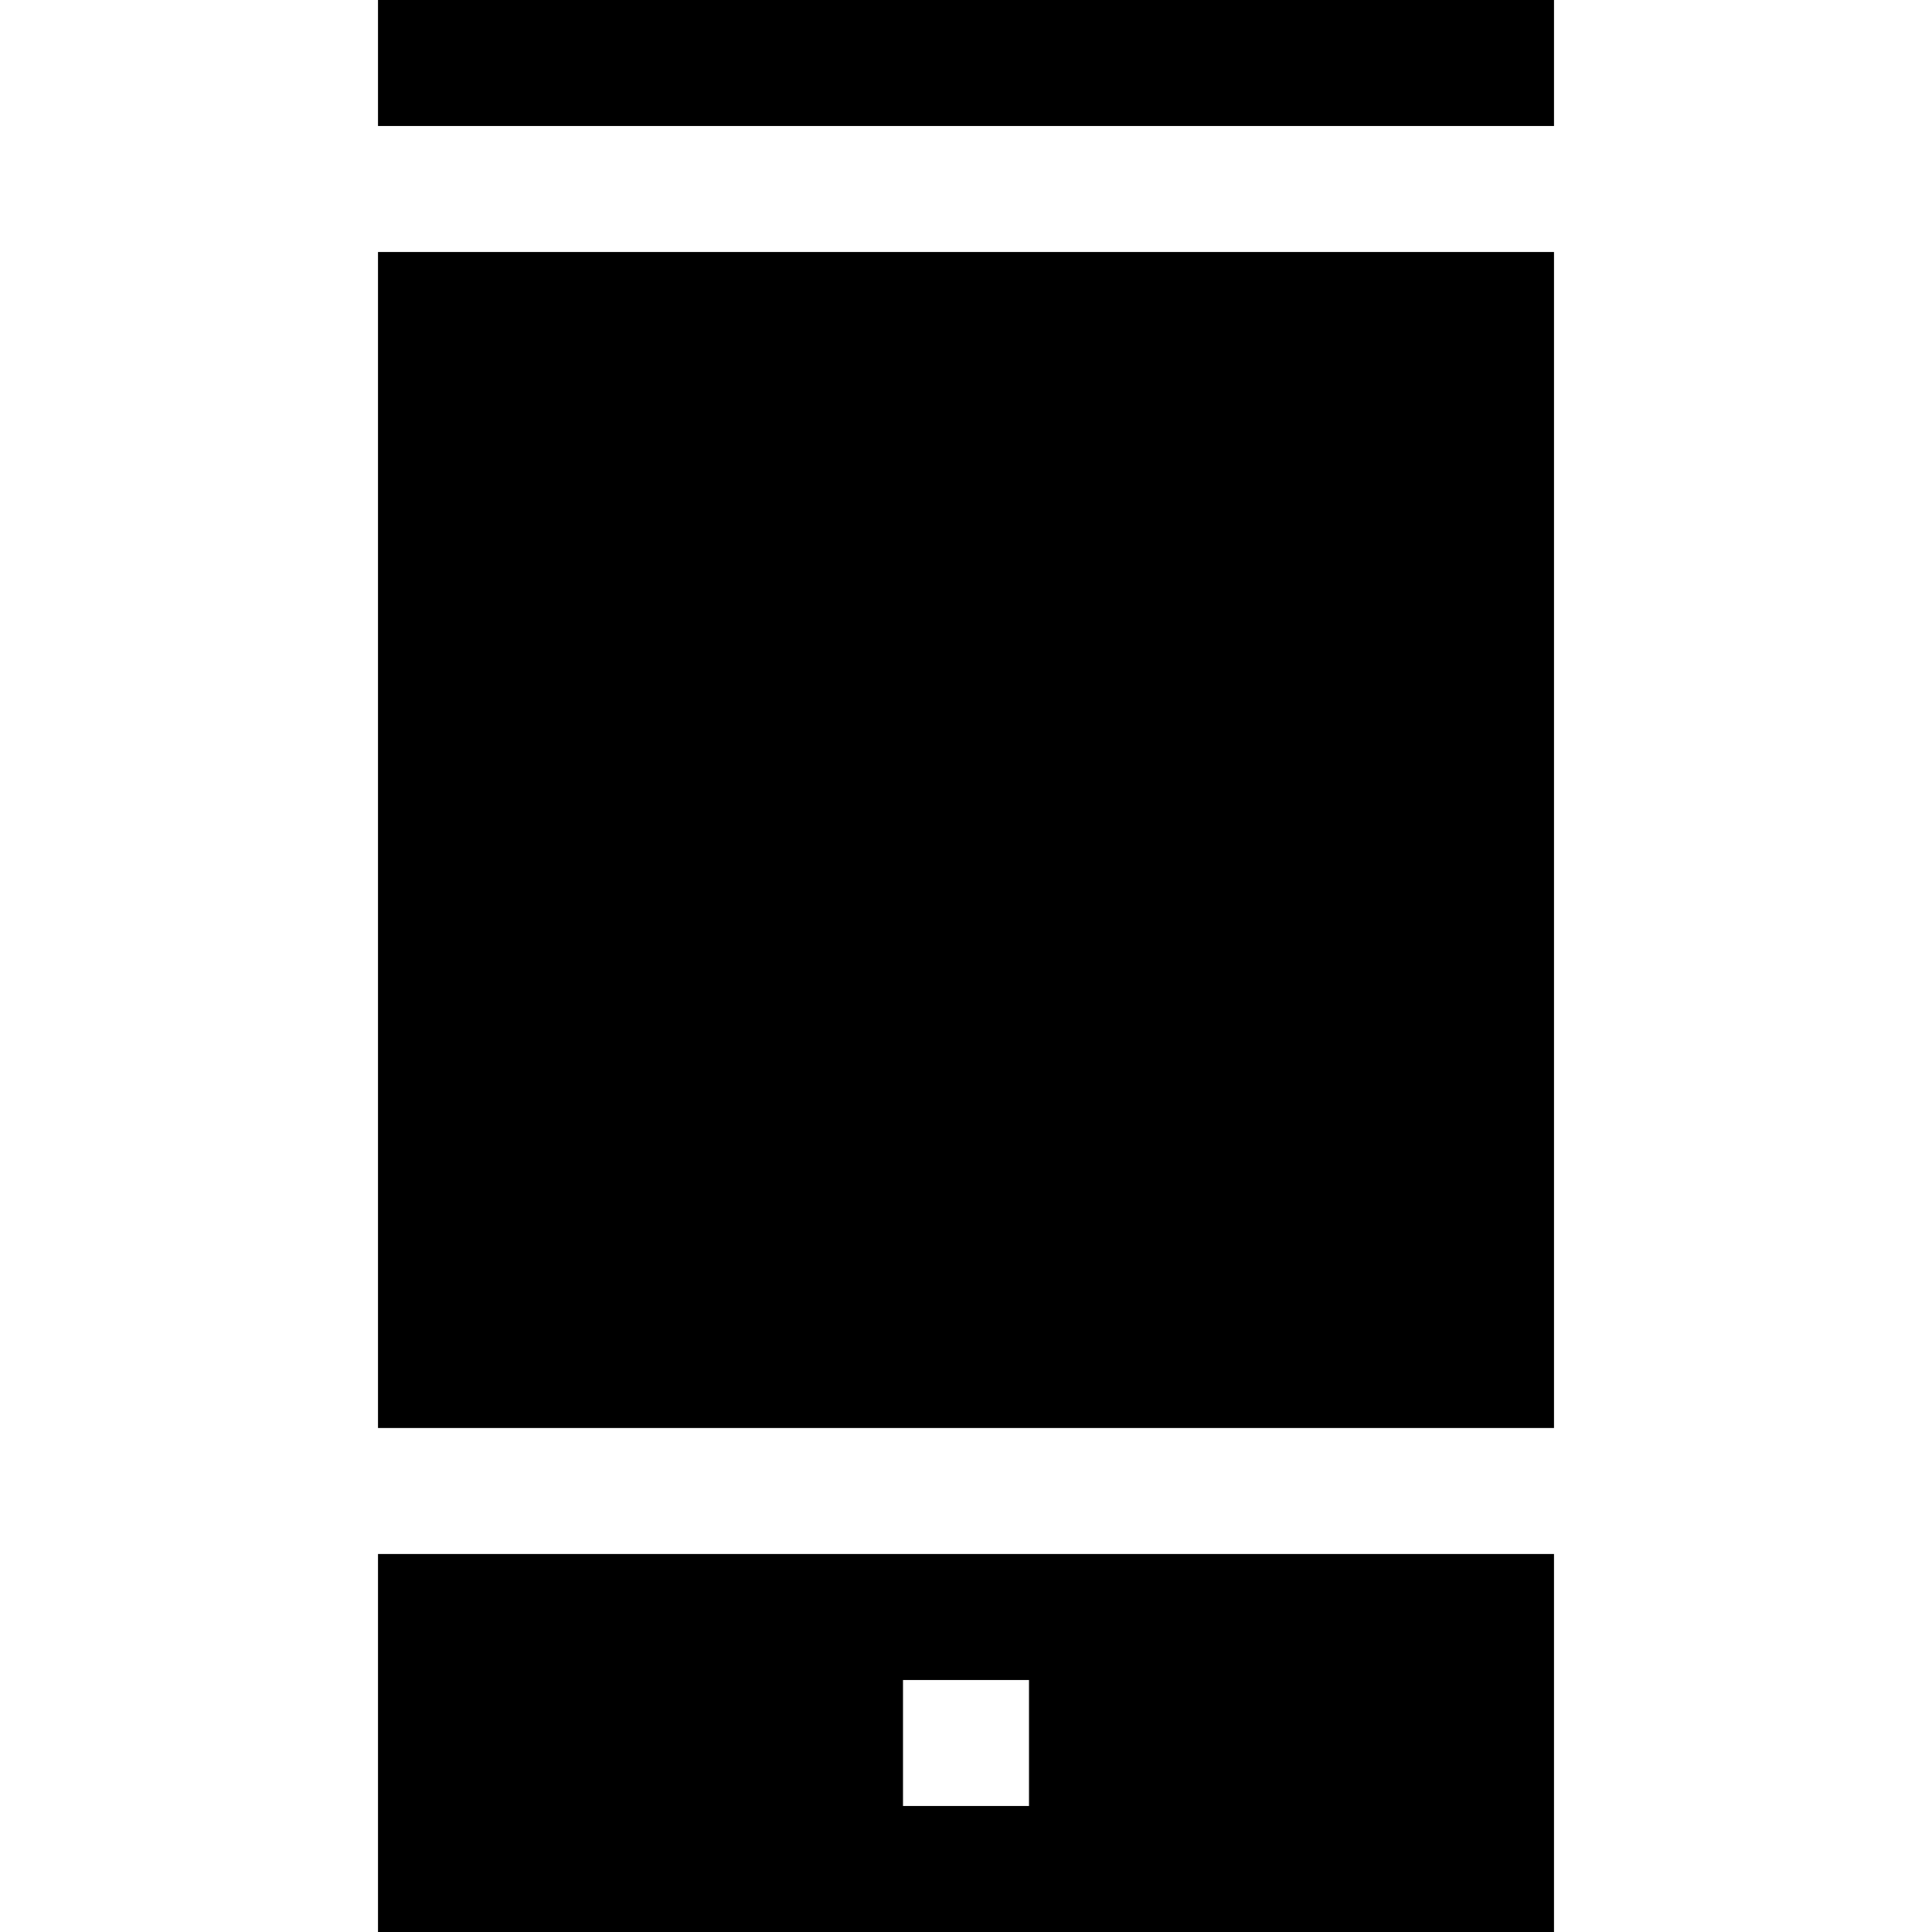 <?xml version="1.0" encoding="iso-8859-1"?>
<!-- Uploaded to: SVG Repo, www.svgrepo.com, Generator: SVG Repo Mixer Tools -->
<svg fill="#000000" version="1.1" id="Layer_1" xmlns="http://www.w3.org/2000/svg" xmlns:xlink="http://www.w3.org/1999/xlink" 
	 viewBox="0 0 512 512" xml:space="preserve">
<g>
	<g>
		<rect x="100.174" y="66.783" width="311.652" height="311.652"/>
	</g>
</g>
<g>
	<g>
		<path d="M100.174,411.826V512h311.652V411.826H100.174z M272.696,478.609h-33.391v-33.391h33.391V478.609z"/>
	</g>
</g>
<g>
	<g>
		<rect x="100.174" width="311.652" height="33.391"/>
	</g>
</g>
</svg>
